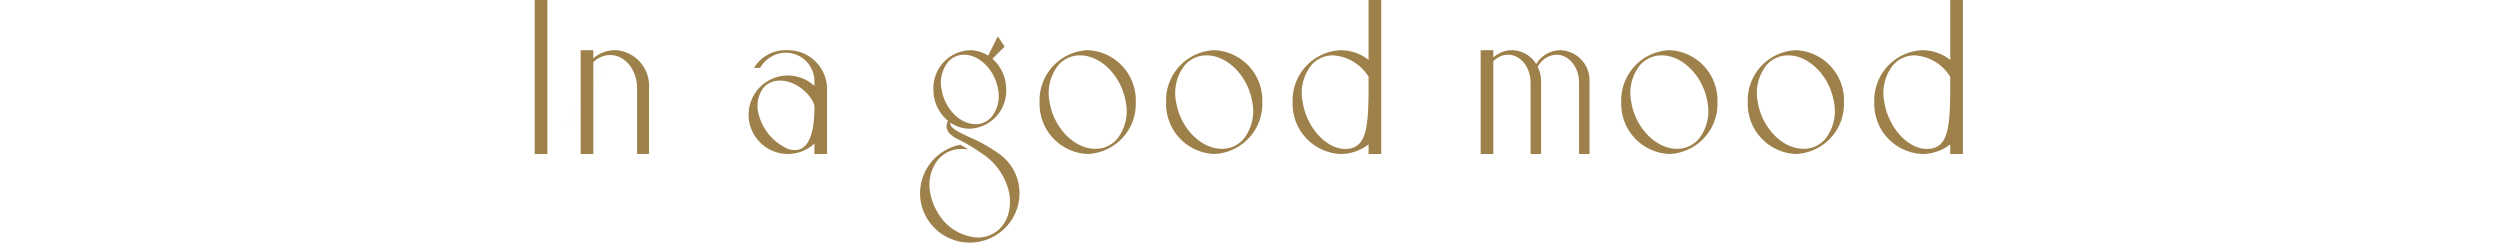 <svg xmlns="http://www.w3.org/2000/svg" xmlns:xlink="http://www.w3.org/1999/xlink" width="360" height="35" viewBox="0 0 360 35">
  <defs>
    <clipPath id="clip-path">
      <rect id="長方形_3651" data-name="長方形 3651" width="360" height="35" transform="translate(15 3948)" fill="#fff" stroke="#707070" stroke-width="1"/>
    </clipPath>
    <clipPath id="clip-path-2">
      <path id="パス_5316" data-name="パス 5316" d="M0-.883H205.659v-35H0Z" transform="translate(0 35.883)" fill="none"/>
    </clipPath>
  </defs>
  <g id="マスクグループ_11260" data-name="マスクグループ 11260" transform="translate(-15 -3948)" clip-path="url(#clip-path)">
    <g id="グループ_12839" data-name="グループ 12839" transform="translate(92 3983.818)">
      <g id="グループ_12838" data-name="グループ 12838" transform="translate(0 -35.883)" clip-path="url(#clip-path-2)">
        <path id="パス_5315" data-name="パス 5315" d="M1.823-35.883H0v22.239H1.823Zm0,22.24,9.715-14.948a4.712,4.712,0,0,0-3.1,1.178v-1.178H6.615v14.948H8.438v-13.2a3.444,3.444,0,0,1,2.422-1.05c2.14,0,3.881,2.139,3.881,4.769v9.476H16.46v-9.688a5.107,5.107,0,0,0-4.922-5.26m24.913,0h-.365c-.139,0-.277.008-.409.019a.124.124,0,0,1-.033,0,5.311,5.311,0,0,0-3.878,2.242l-.2.288h.89l.055-.087A4.361,4.361,0,0,1,35.682-28.2a3.686,3.686,0,0,1,.4-.021h.262a4.118,4.118,0,0,1,3.93,4.273v.506a5.625,5.625,0,0,0-3.827-1.5,5.585,5.585,0,0,0-2.848.773.864.864,0,0,0-.08.048c-.08.047-.157.095-.229.145a.128.128,0,0,0-.037.026A5.64,5.64,0,0,0,30.8-19.295a5.656,5.656,0,0,0,5.651,5.651,5.625,5.625,0,0,0,3.827-1.5v1.5H42.1v-9.625A5.637,5.637,0,0,0,36.451-28.591ZM38.678-14.6a1.991,1.991,0,0,1-1.225.39,3.3,3.3,0,0,1-.951-.153,7.475,7.475,0,0,1-4.248-4.97,4.42,4.42,0,0,1,.631-3.766,2.956,2.956,0,0,1,.613-.576,1.174,1.174,0,0,1,.168-.105,3.073,3.073,0,0,1,1.607-.434c2.84,0,5.006,2.706,5.006,3.81C40.279-17.344,39.739-15.39,38.678-14.6Zm28.224.959a21.724,21.724,0,0,0-4.248-2.4c-1.44-.675-2.683-1.254-2.8-1.892a.593.593,0,0,1,.011-.222,4.946,4.946,0,0,0,2.786.871,5.463,5.463,0,0,0,5.239-5.651,5.815,5.815,0,0,0-1.979-4.415l1.232-1.236.525-.525-.984-1.477-1,2-.39.78a4.906,4.906,0,0,0-2.639-.78,5.464,5.464,0,0,0-5.243,5.65,5.8,5.8,0,0,0,2.1,4.518,1.589,1.589,0,0,0-.2.915c.069.631.566,1.188,1.477,1.655A26.1,26.1,0,0,1,64.5-13.643a9,9,0,0,1,3.8,5.5l.032.182a6.628,6.628,0,0,1-.088,2.782,5.057,5.057,0,0,1-1.01,1.995,4.43,4.43,0,0,1-3.453,1.57,7.054,7.054,0,0,1-5.73-3.565,8.026,8.026,0,0,1-1.09-2.847,5.829,5.829,0,0,1,1.1-4.776,4.3,4.3,0,0,1,.948-.842,4.5,4.5,0,0,1,2.5-.73c.044,0,.092,0,.131,0l.792.059L61.3-14.974l-.069.014a7.18,7.18,0,0,0-2.923,1.317A7.114,7.114,0,0,0,55.49-7.992a6.964,6.964,0,0,0,.587,2.814A7.173,7.173,0,0,0,62.654-.883a7.171,7.171,0,0,0,6.57-4.295,7.027,7.027,0,0,0,.583-2.814A6.9,6.9,0,0,0,66.9-13.643Zm-8.32-9.326a4.789,4.789,0,0,1,.9-3.879,3,3,0,0,1,2.351-1.09c2.257,0,4.452,2.253,4.894,5.027a4.793,4.793,0,0,1-.9,3.879,3.005,3.005,0,0,1-2.352,1.09c-2.257,0-4.452-2.253-4.893-5.027m21.043-5.622A7.224,7.224,0,0,0,72.7-21.118a7.224,7.224,0,0,0,6.927,7.474,7.225,7.225,0,0,0,6.927-7.474,7.225,7.225,0,0,0-6.927-7.473m4.28,12.727a4.083,4.083,0,0,1-3.183,1.474c-3.04,0-5.994-3.03-6.584-6.757a6.449,6.449,0,0,1,1.207-5.223,4.08,4.08,0,0,1,3.183-1.474c3.04,0,5.993,3.03,6.584,6.757a6.454,6.454,0,0,1-1.207,5.223M97.845-28.591a7.224,7.224,0,0,0-6.926,7.473,7.224,7.224,0,0,0,6.926,7.474,7.225,7.225,0,0,0,6.927-7.474,7.225,7.225,0,0,0-6.927-7.473m4.28,12.727a4.08,4.08,0,0,1-3.183,1.474c-3.04,0-5.994-3.03-6.584-6.757a6.453,6.453,0,0,1,1.207-5.223,4.083,4.083,0,0,1,3.183-1.474c3.041,0,5.994,3.03,6.585,6.757a6.454,6.454,0,0,1-1.208,5.223m17.951-20.019V-27.2a6.582,6.582,0,0,0-4.011-1.389,7.225,7.225,0,0,0-6.927,7.473,7.225,7.225,0,0,0,6.927,7.474,6.582,6.582,0,0,0,4.011-1.389v1.389H121.9v-22.24ZM117.14-14.39c-2.873.321-5.938-2.836-6.561-6.757a6.449,6.449,0,0,1,1.207-5.223,4.083,4.083,0,0,1,3.183-1.474,6.479,6.479,0,0,1,5.108,3.084c0,6.476-.008,10.045-2.936,10.369m30.558-14.2a4.128,4.128,0,0,0-3.489,2,4.13,4.13,0,0,0-3.49-2,4.013,4.013,0,0,0-2.682,1.041v-1.041h-1.823v14.948h1.823V-26.979a2.912,2.912,0,0,1,2.11-.961c1.795,0,3.255,1.8,3.255,4.007v10.289h1.511V-24.112a4.671,4.671,0,0,0-.479-2.07,3.145,3.145,0,0,1,2.693-1.758c1.795,0,3.255,1.8,3.255,4.007v10.289h1.511V-24.112A4.35,4.35,0,0,0,147.7-28.591Zm15.687,0a7.225,7.225,0,0,0-6.927,7.473,7.225,7.225,0,0,0,6.927,7.474,7.225,7.225,0,0,0,6.927-7.474,7.225,7.225,0,0,0-6.927-7.473m4.28,12.727a4.08,4.08,0,0,1-3.183,1.474c-3.04,0-5.994-3.03-6.584-6.757a6.449,6.449,0,0,1,1.207-5.223,4.083,4.083,0,0,1,3.183-1.474c3.041,0,5.994,3.03,6.585,6.757a6.454,6.454,0,0,1-1.208,5.223m13.94-12.727a7.224,7.224,0,0,0-6.927,7.473,7.224,7.224,0,0,0,6.927,7.474,7.225,7.225,0,0,0,6.927-7.474,7.225,7.225,0,0,0-6.927-7.473m4.28,12.727A4.083,4.083,0,0,1,182.7-14.39c-3.04,0-5.994-3.03-6.584-6.757a6.449,6.449,0,0,1,1.207-5.223,4.08,4.08,0,0,1,3.183-1.474c3.04,0,5.993,3.03,6.584,6.757a6.454,6.454,0,0,1-1.207,5.223m17.95-20.019V-27.2a6.578,6.578,0,0,0-4.011-1.389,7.224,7.224,0,0,0-6.926,7.473,7.224,7.224,0,0,0,6.926,7.474,6.578,6.578,0,0,0,4.011-1.389v1.389h1.823v-22.24ZM200.9-14.39c-2.874.321-5.939-2.836-6.562-6.757a6.453,6.453,0,0,1,1.207-5.223,4.083,4.083,0,0,1,3.183-1.474,6.476,6.476,0,0,1,5.108,3.084c0,6.476-.007,10.045-2.935,10.369" transform="translate(0 35.883)" fill="#9e814a"/>
      </g>
    </g>
  </g>
</svg>
